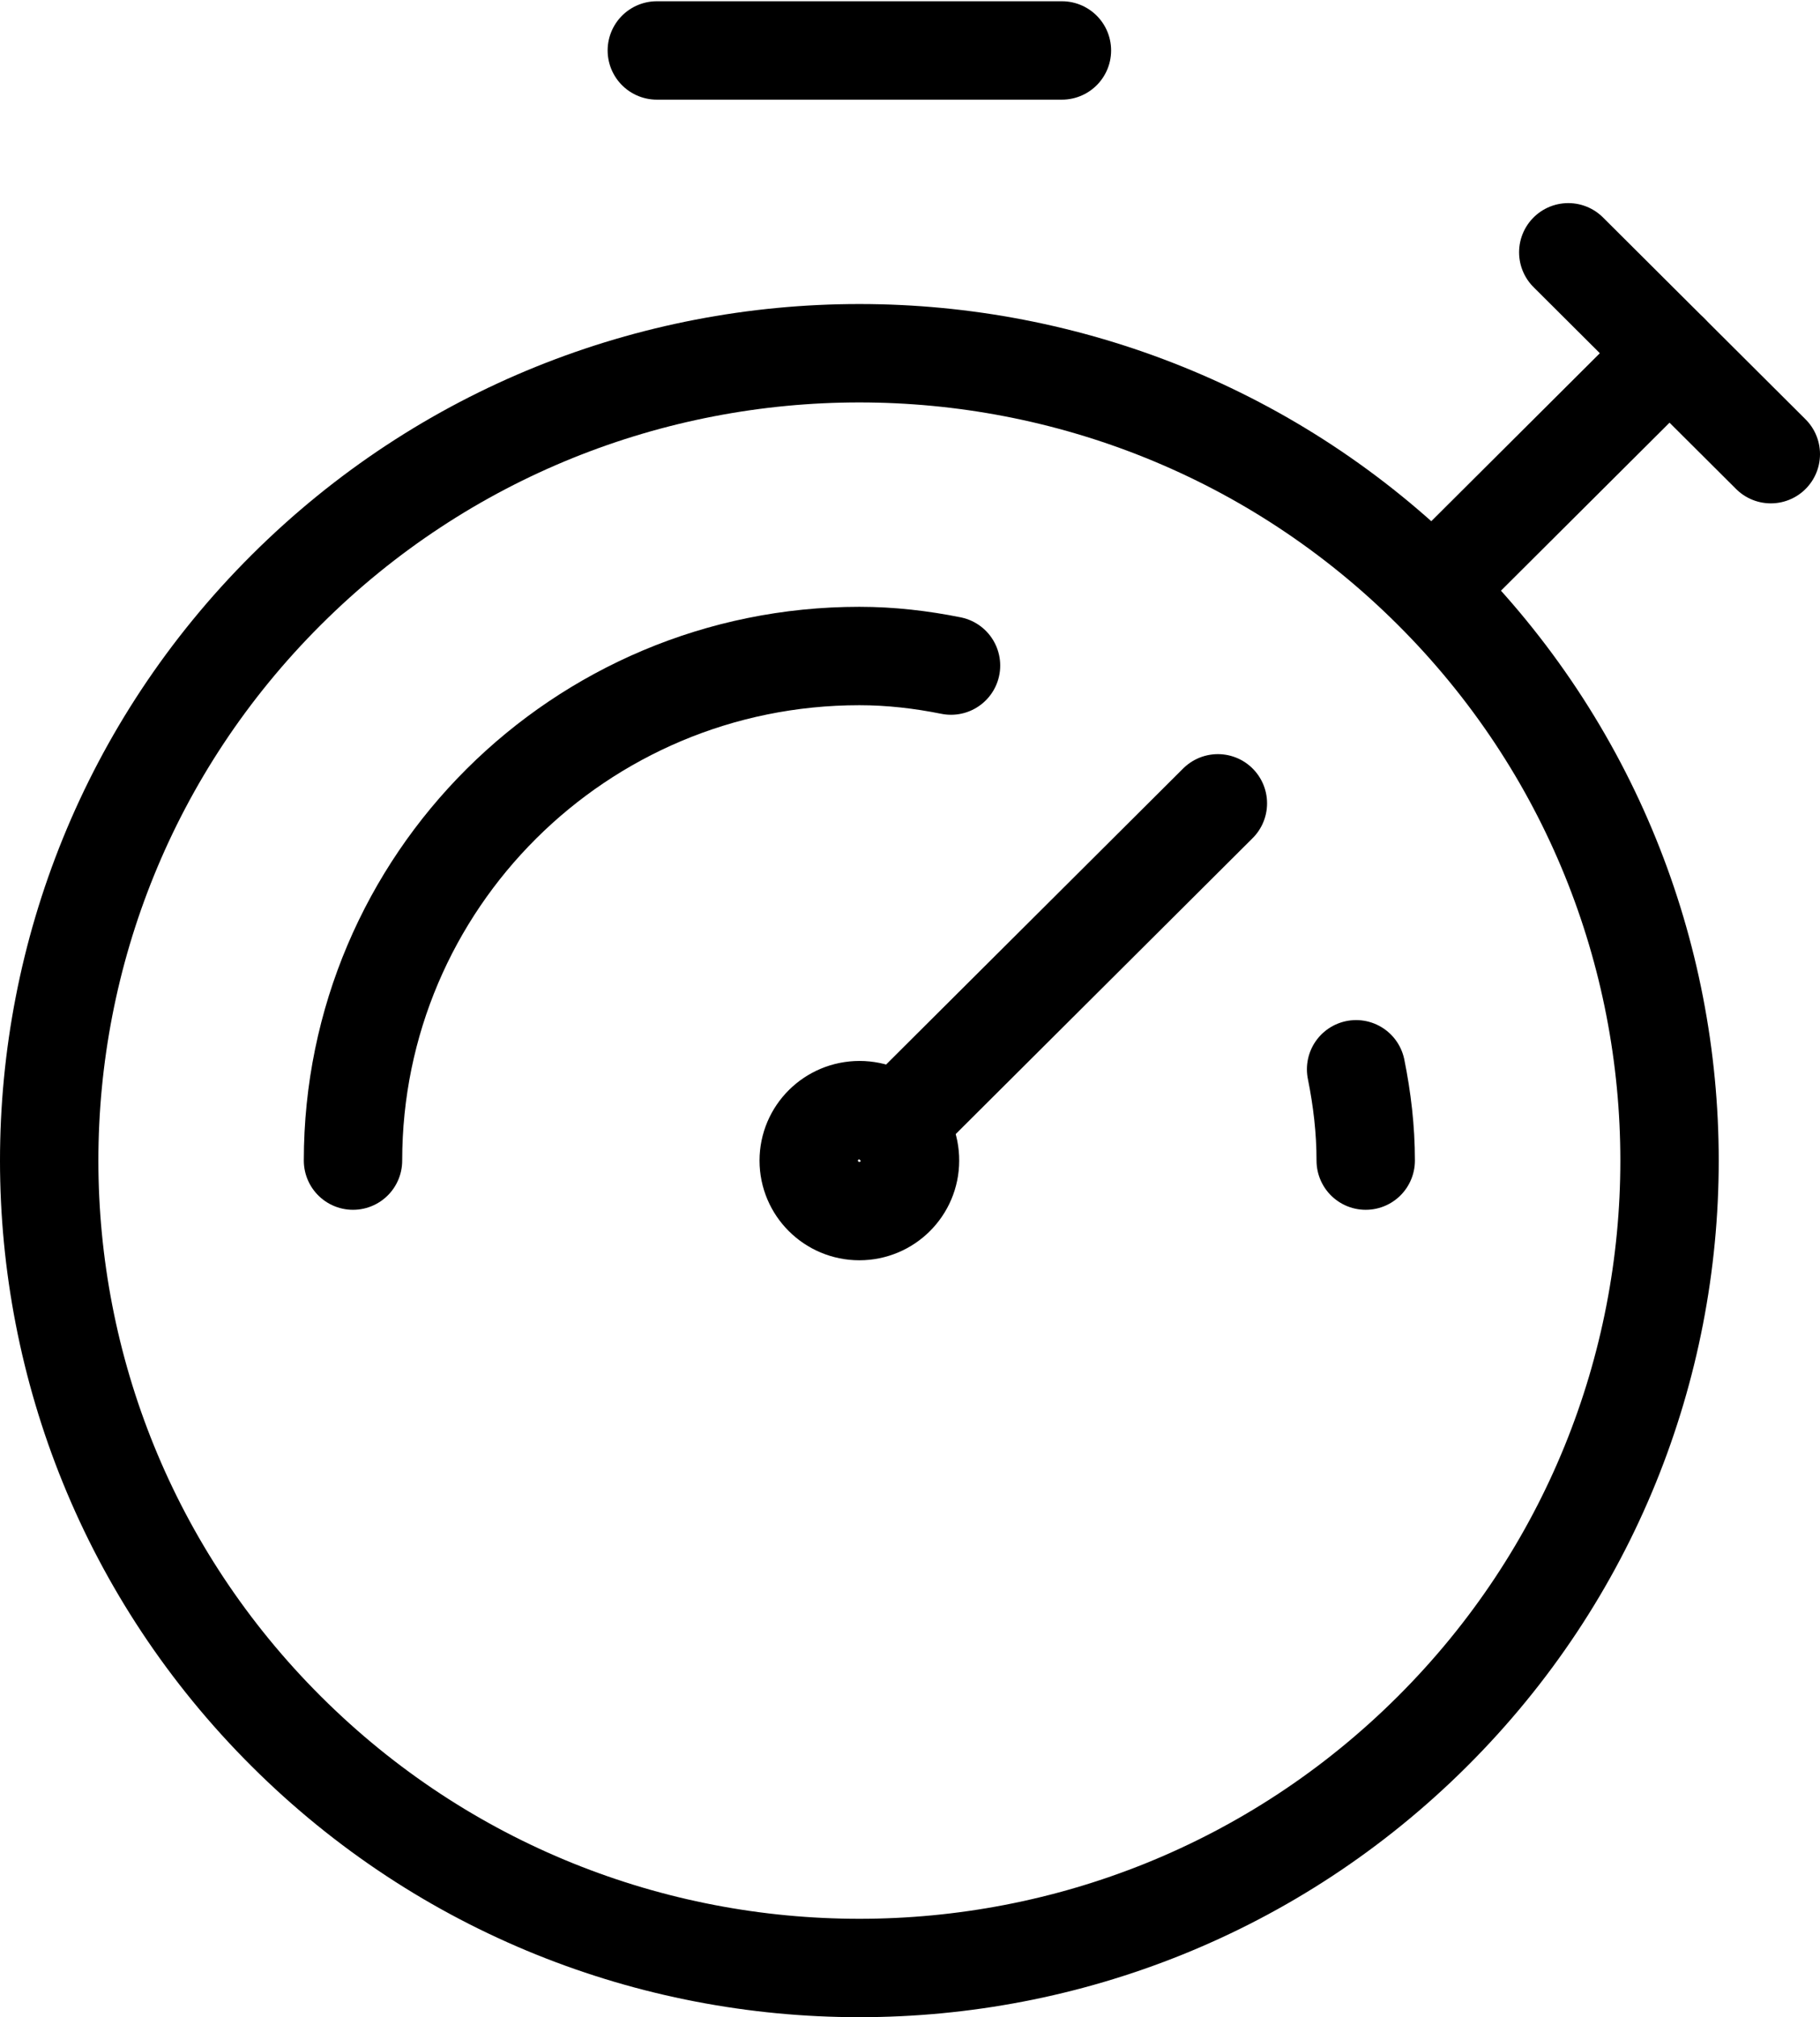 <svg width="74" height="82" viewBox="0 0 74 82" fill="none" xmlns="http://www.w3.org/2000/svg">
<path d="M14.353 47.179C14.353 35.852 23.572 26.667 34.941 26.667C36.222 26.667 37.461 26.814 38.668 27.056" stroke="black" stroke-width="4" stroke-linecap="round" stroke-linejoin="round"/>
<path d="M63.765 10.256L72 18.462" stroke="black" stroke-width="4" stroke-linecap="round" stroke-linejoin="round"/>
<path d="M67.882 14.359L58.247 23.959" stroke="black" stroke-width="4" stroke-linecap="round" stroke-linejoin="round"/>
<path d="M36.382 45.744L49.518 32.656" stroke="black" stroke-width="4" stroke-linecap="round" stroke-linejoin="round"/>
<path d="M55.138 43.467C55.381 44.669 55.529 45.904 55.529 47.179" stroke="black" stroke-width="4" stroke-linecap="round" stroke-linejoin="round"/>
<path d="M34.949 45.128C33.805 45.128 32.882 46.047 32.882 47.179C32.882 48.312 33.805 49.231 34.941 49.231C36.078 49.231 37 48.312 37 47.179C37.008 46.047 36.086 45.128 34.949 45.128" stroke="black" stroke-width="4" stroke-linecap="round" stroke-linejoin="round"/>
<path d="M11.648 23.971C24.511 11.155 45.371 11.155 58.235 23.971C71.098 36.788 71.098 57.571 58.235 70.388C45.371 83.204 24.511 83.204 11.648 70.388C-1.216 57.571 -1.216 36.788 11.648 23.971" stroke="black" stroke-width="4" stroke-linecap="round" stroke-linejoin="round"/>
<path d="M26.706 2.051H43.177" stroke="black" stroke-width="4" stroke-linecap="round" stroke-linejoin="round"/>
</svg>
